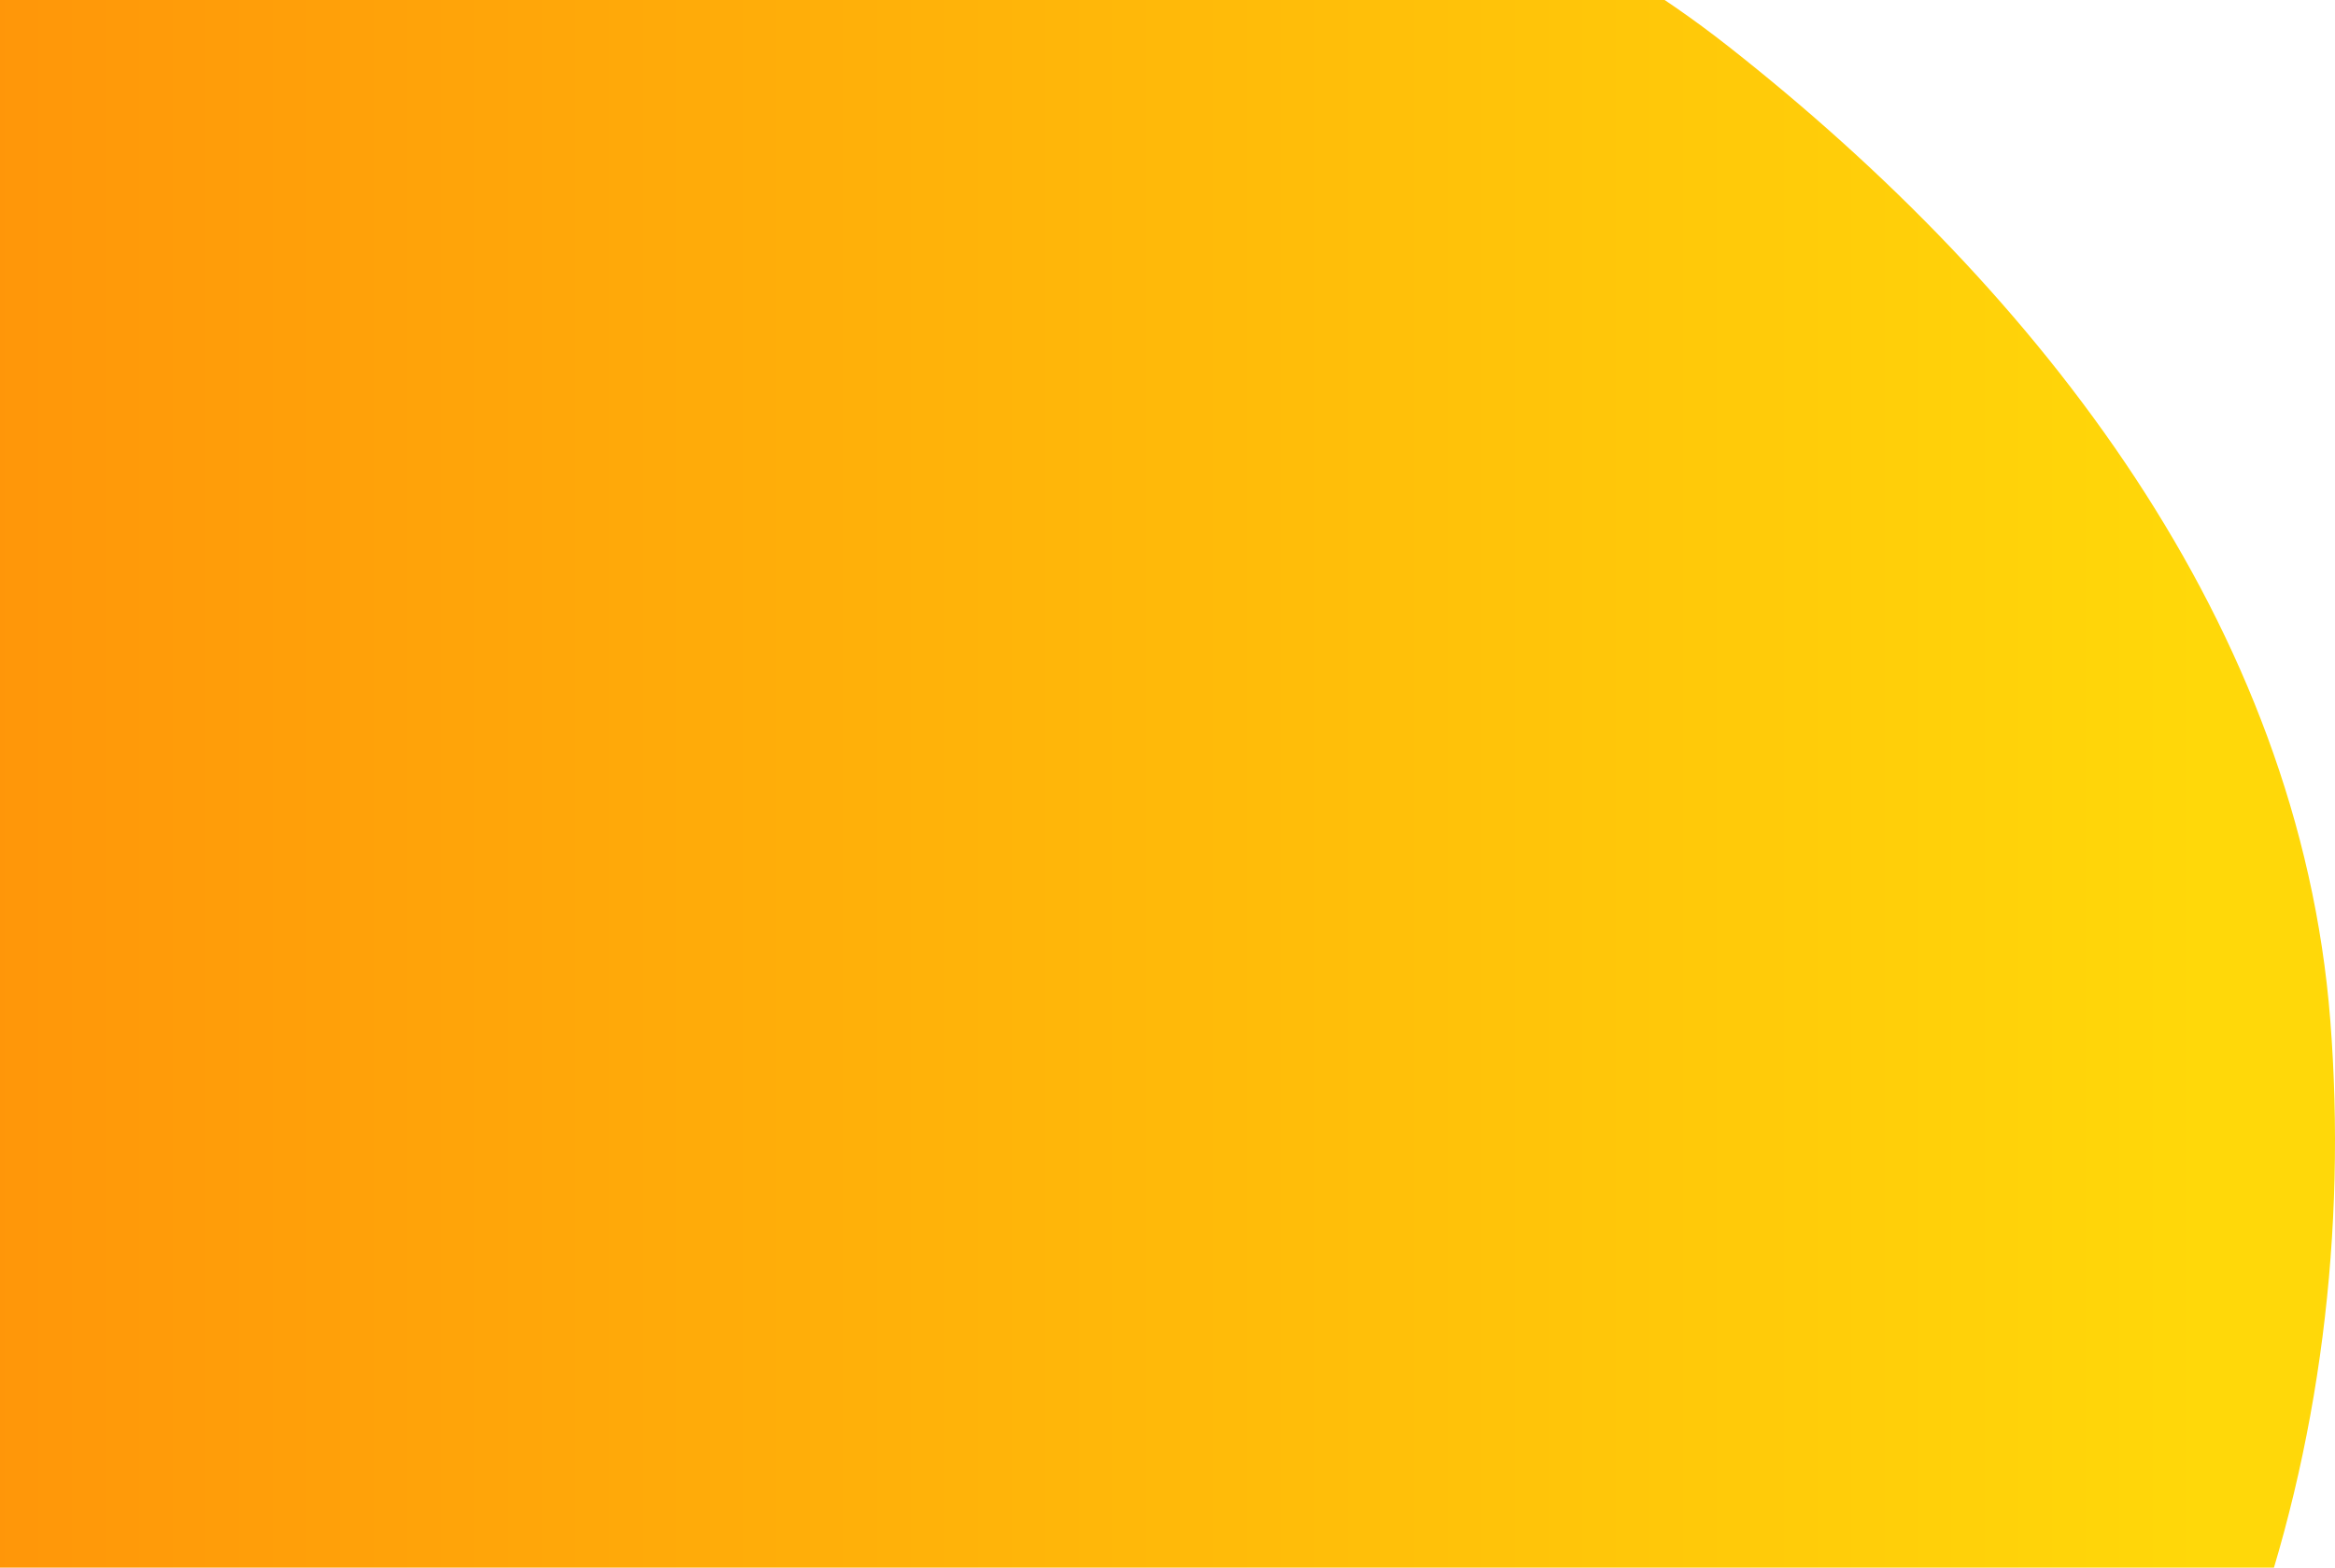 <?xml version="1.0" encoding="UTF-8"?> <svg xmlns="http://www.w3.org/2000/svg" width="420" height="282" viewBox="0 0 420 282" fill="none"> <path fill-rule="evenodd" clip-rule="evenodd" d="M132.472 -41.908C66.622 -43.026 2.194 -34.267 -52.208 2.179C-120.635 48.02 -204.512 102.172 -203.998 183.502C-203.484 264.732 -117.627 315.888 -49.929 362.586C4.007 399.791 66.698 411.334 132.472 415.598C205.115 420.307 284.494 433.379 340.661 387.905C400.145 339.747 425.073 258.975 419.151 183.502C413.596 112.711 367.324 52.722 310.878 8.34C260.677 -31.132 196.778 -40.817 132.472 -41.908Z" fill="url(#paint0_linear_69_130)"></path> <defs> <linearGradient id="paint0_linear_69_130" x1="396.304" y1="291.36" x2="-231.646" y2="291.36" gradientUnits="userSpaceOnUse"> <stop stop-color="#FFD809"></stop> <stop offset="1" stop-color="#FF7009"></stop> </linearGradient> </defs> </svg> 